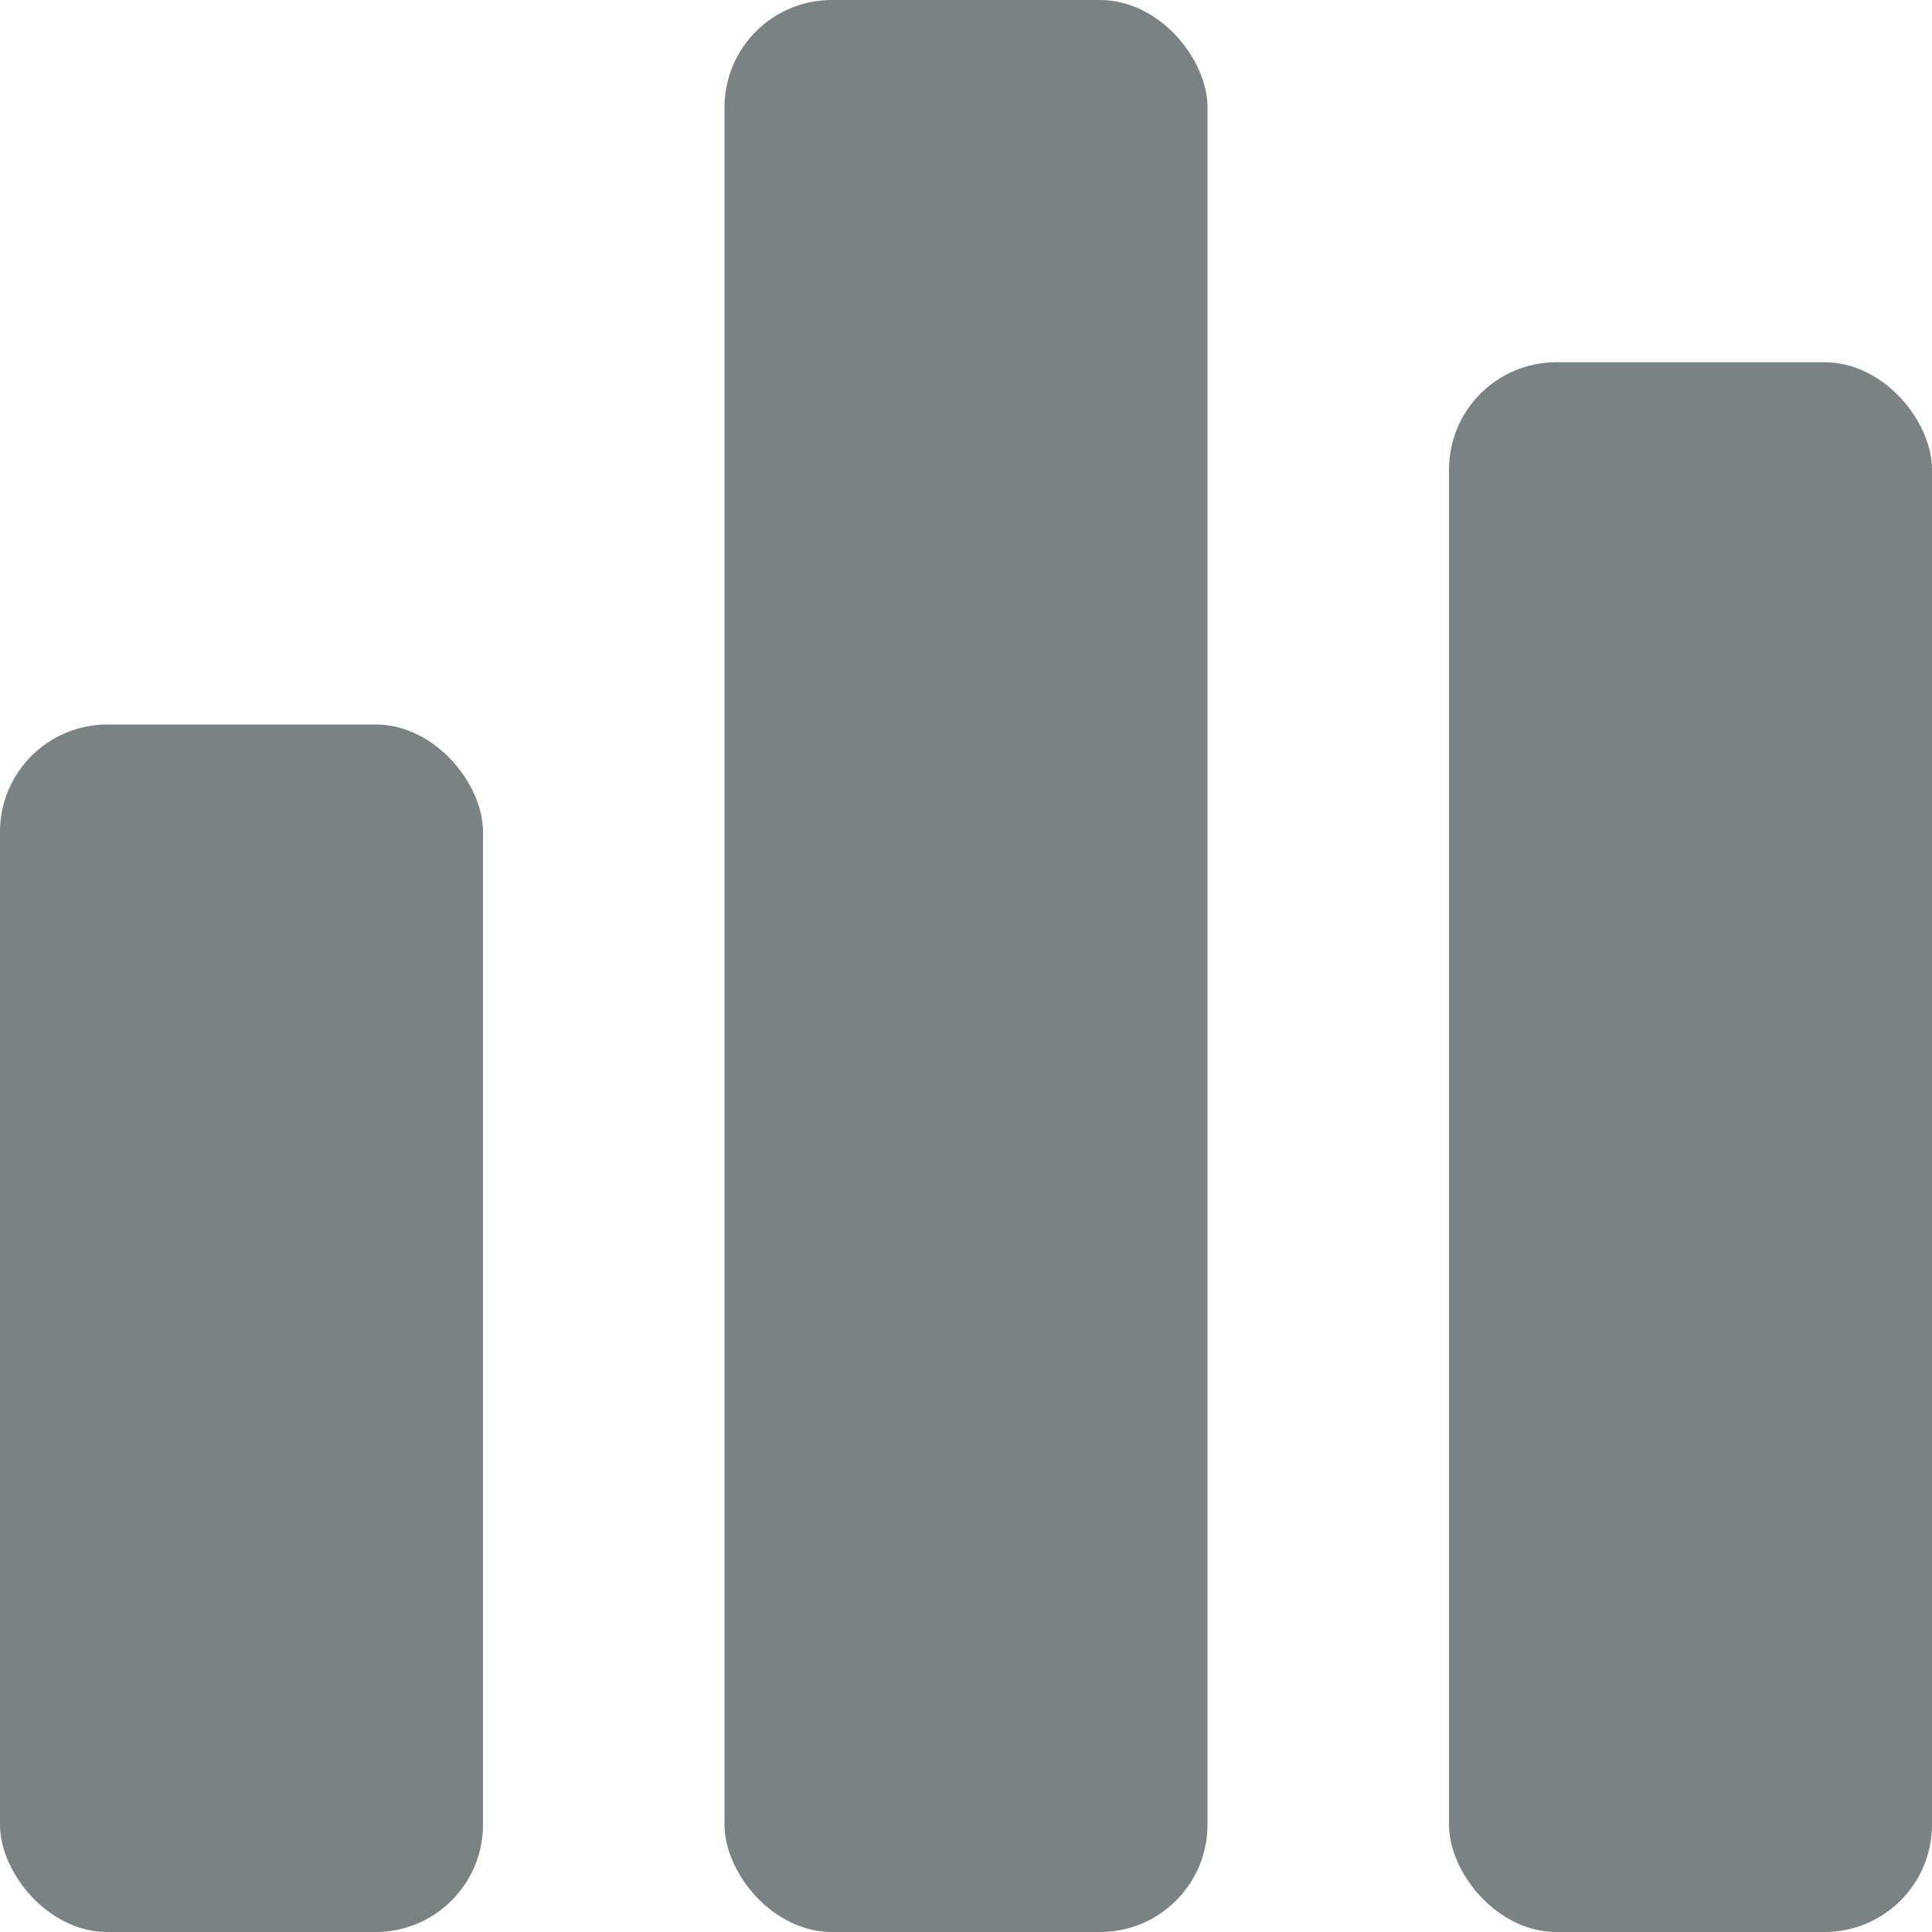 <svg width="18" height="18" viewBox="0 0 18 18" fill="none" xmlns="http://www.w3.org/2000/svg">
<rect y="6.75" width="4.5" height="11.25" rx="1" fill="#7B8284"/>
<rect x="13.5" y="3.375" width="4.5" height="14.625" rx="1" fill="#7B8284"/>
<rect x="6.75" width="4.5" height="18" rx="1" fill="#7B8284"/>
</svg>
